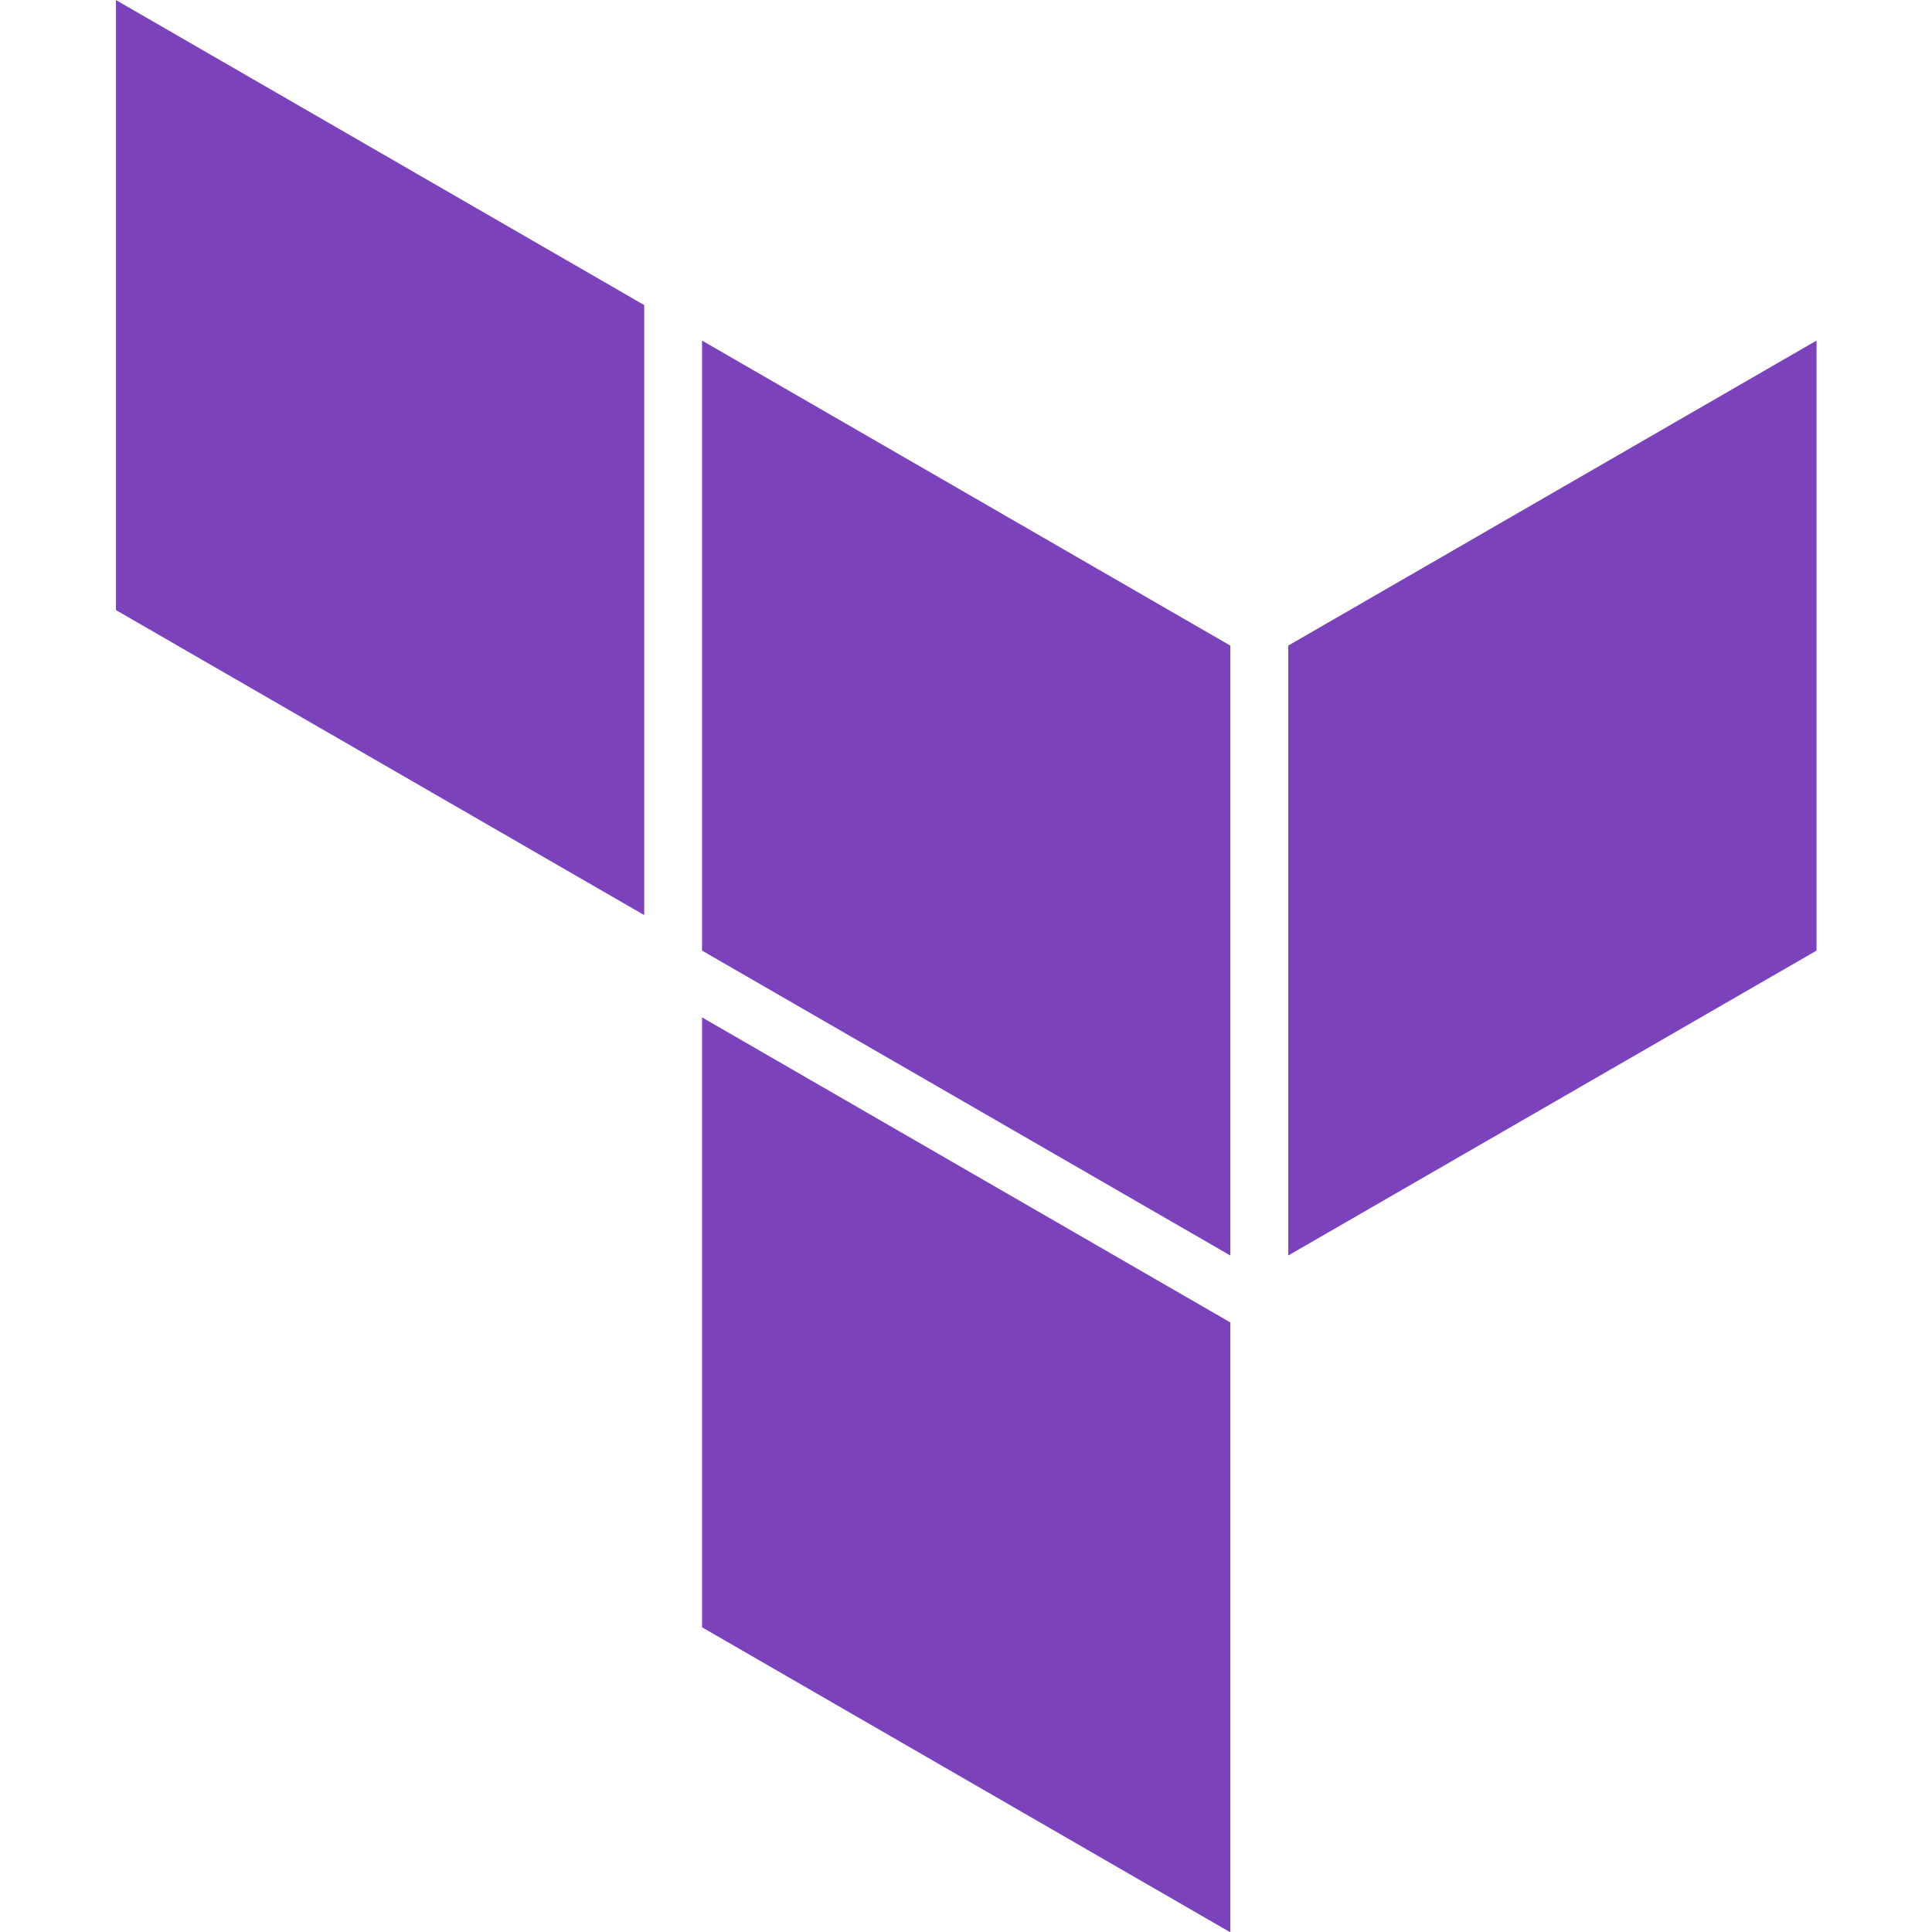 <svg xmlns="http://www.w3.org/2000/svg" viewBox="0 0 48 48"><defs id="terraform_svg__defs4"><style id="style2">.terraform_svg__cls-1{fill:#7b42bc;fill-rule:evenodd}</style></defs><g id="terraform_svg__g268" style="stroke-width:2.959" transform="translate(-17.23 -7.394) scale(.338)"><path id="terraform_svg__polygon26" d="M102.58 91.75V46.91l38.83 22.42v44.83z" class="terraform_svg__cls-1" style="stroke-width:2.959"/><path id="terraform_svg__polygon28" d="m184.5 46.91-38.83 22.42v44.83l38.83-22.41z" class="terraform_svg__cls-1" style="stroke-width:2.959"/><path id="terraform_svg__polygon30" d="M98.33 44.3 59.5 21.88v44.84l38.83 22.42z" class="terraform_svg__cls-1" style="stroke-width:2.959"/><path id="terraform_svg__polygon32" d="M141.41 163.91v-44.83l-38.83-22.42v44.83z" class="terraform_svg__cls-1" style="stroke-width:2.959"/></g></svg>